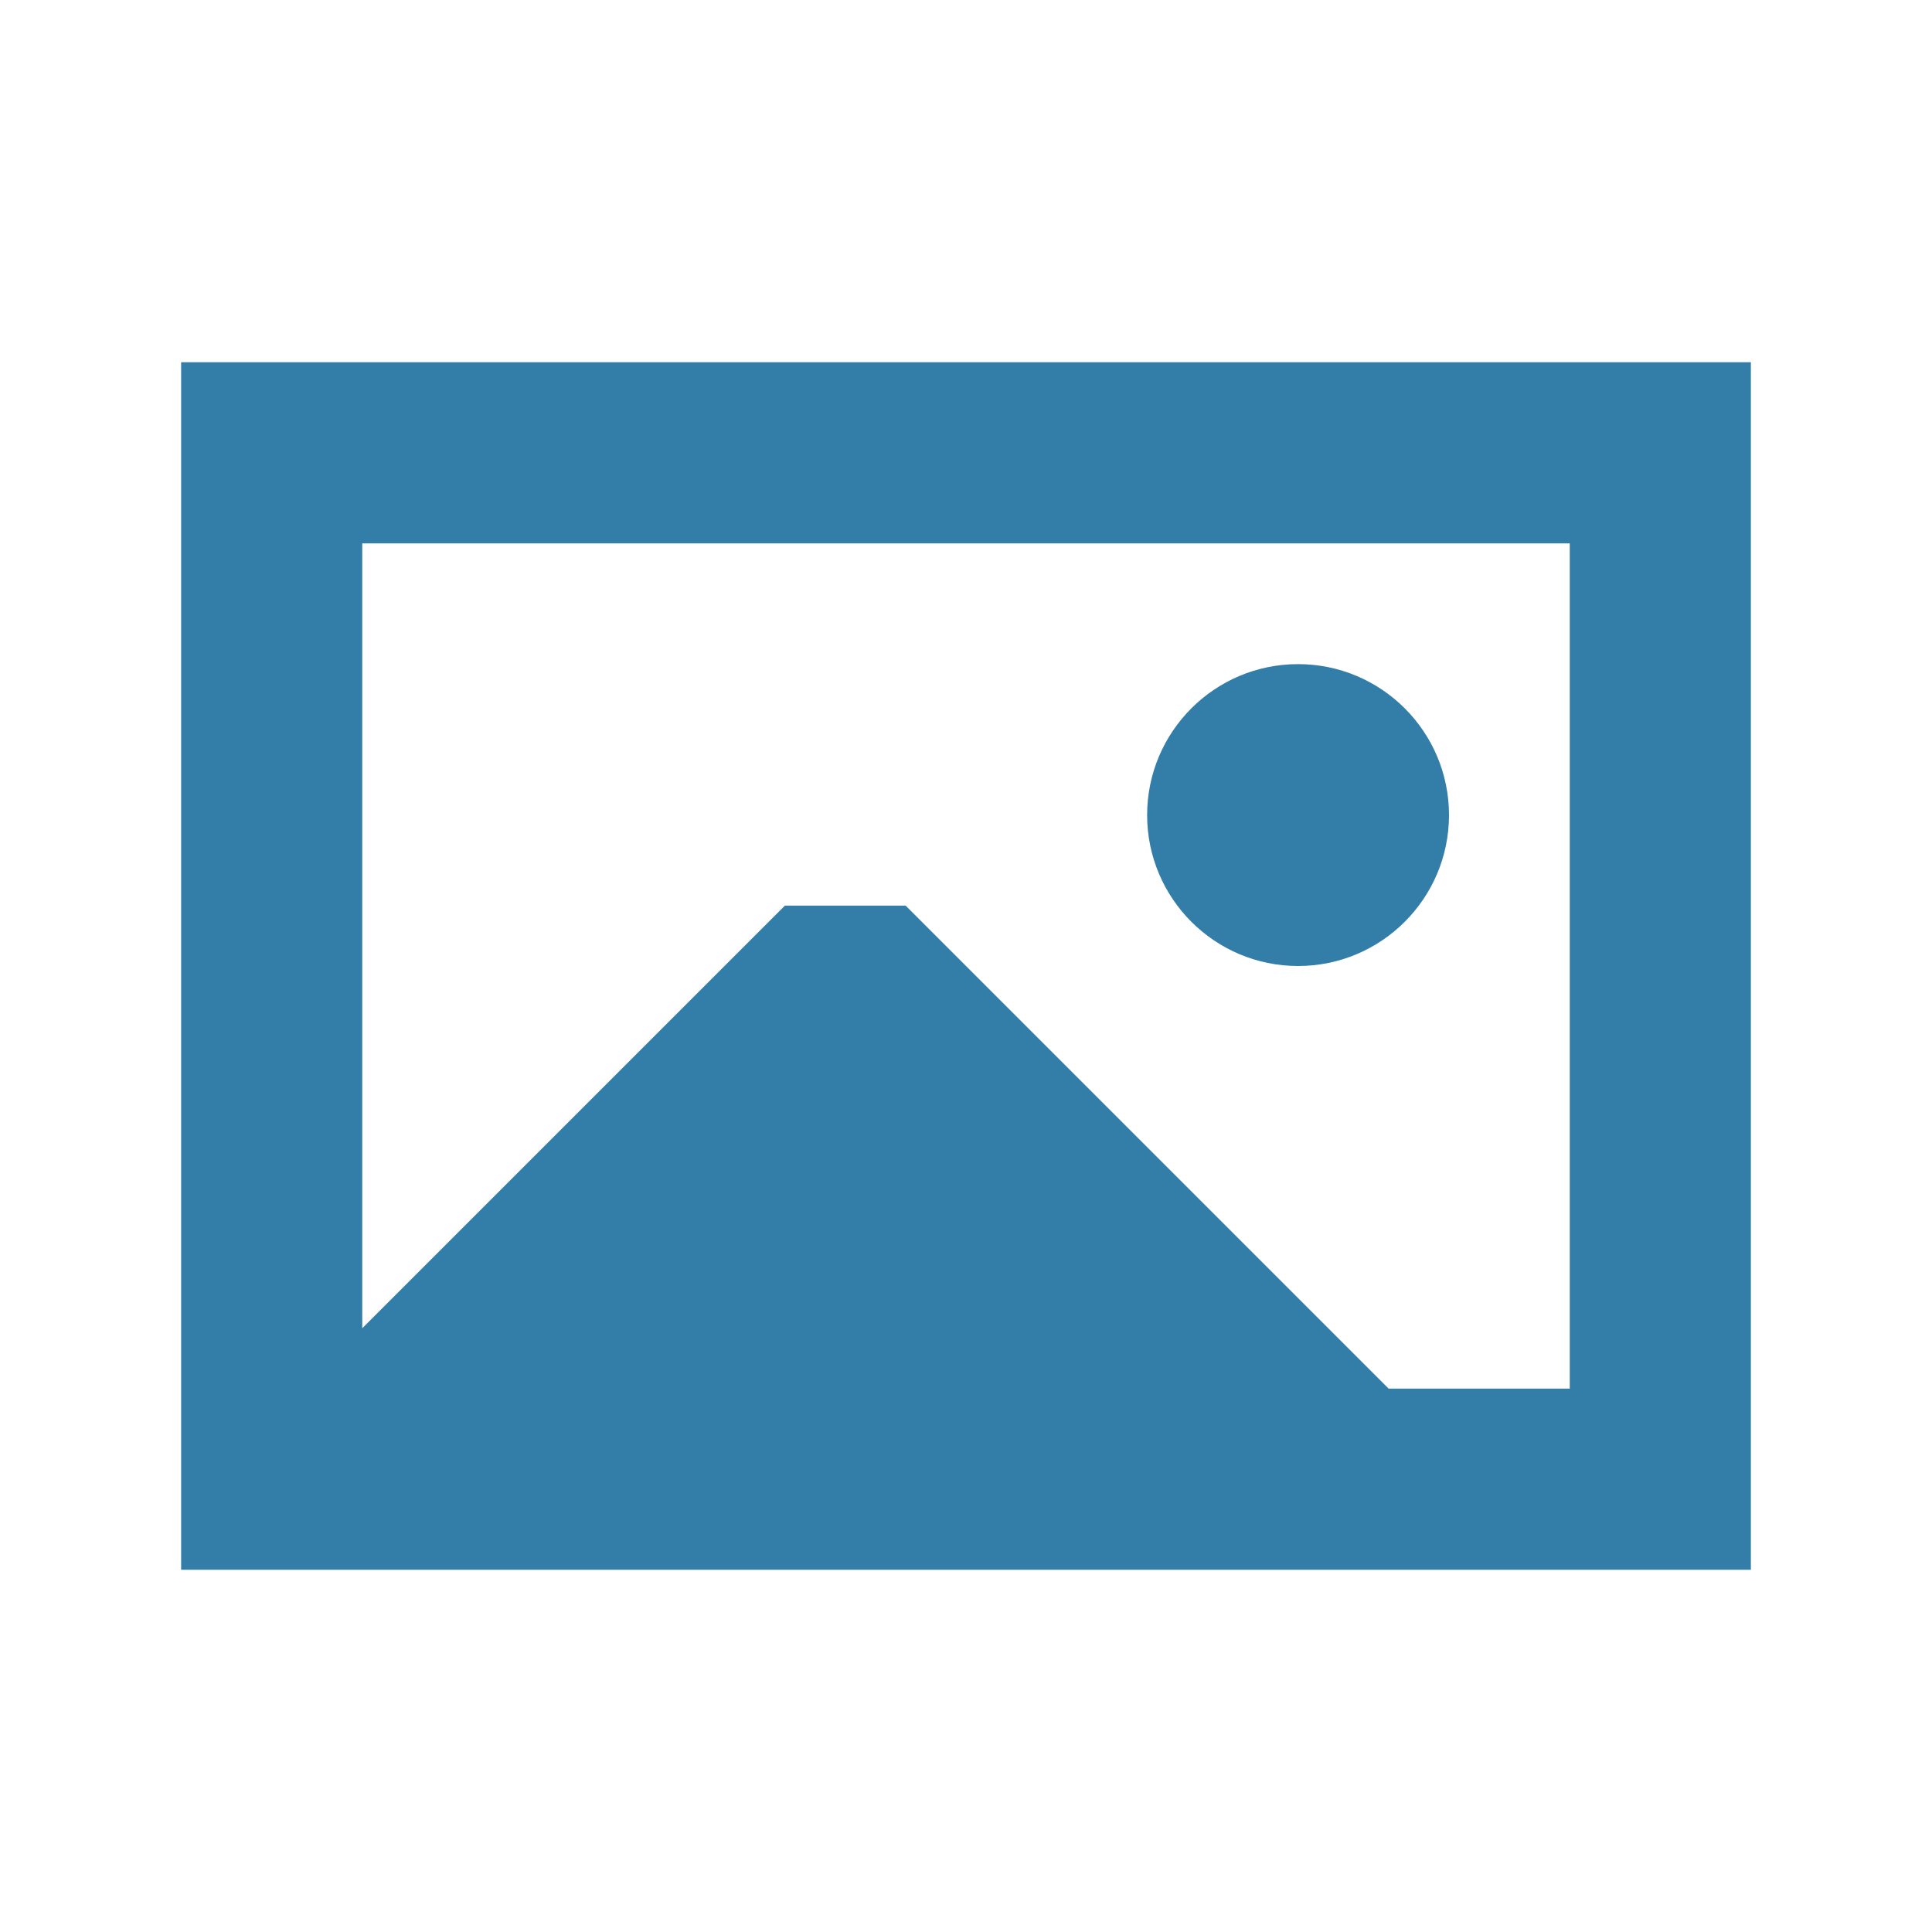 <svg xmlns="http://www.w3.org/2000/svg"  viewBox="0 0 64 64"><defs fill="#337ea9" /><path  d="m38,27c0-2.76,2.24-5,5-5s5,2.24,5,5-2.24,5-5,5-5-2.24-5-5Zm20-15v40H6V12h52Zm-6,6H12v26l14-14h4l16,16h6v-28Z" fill="#337ea9" /></svg>